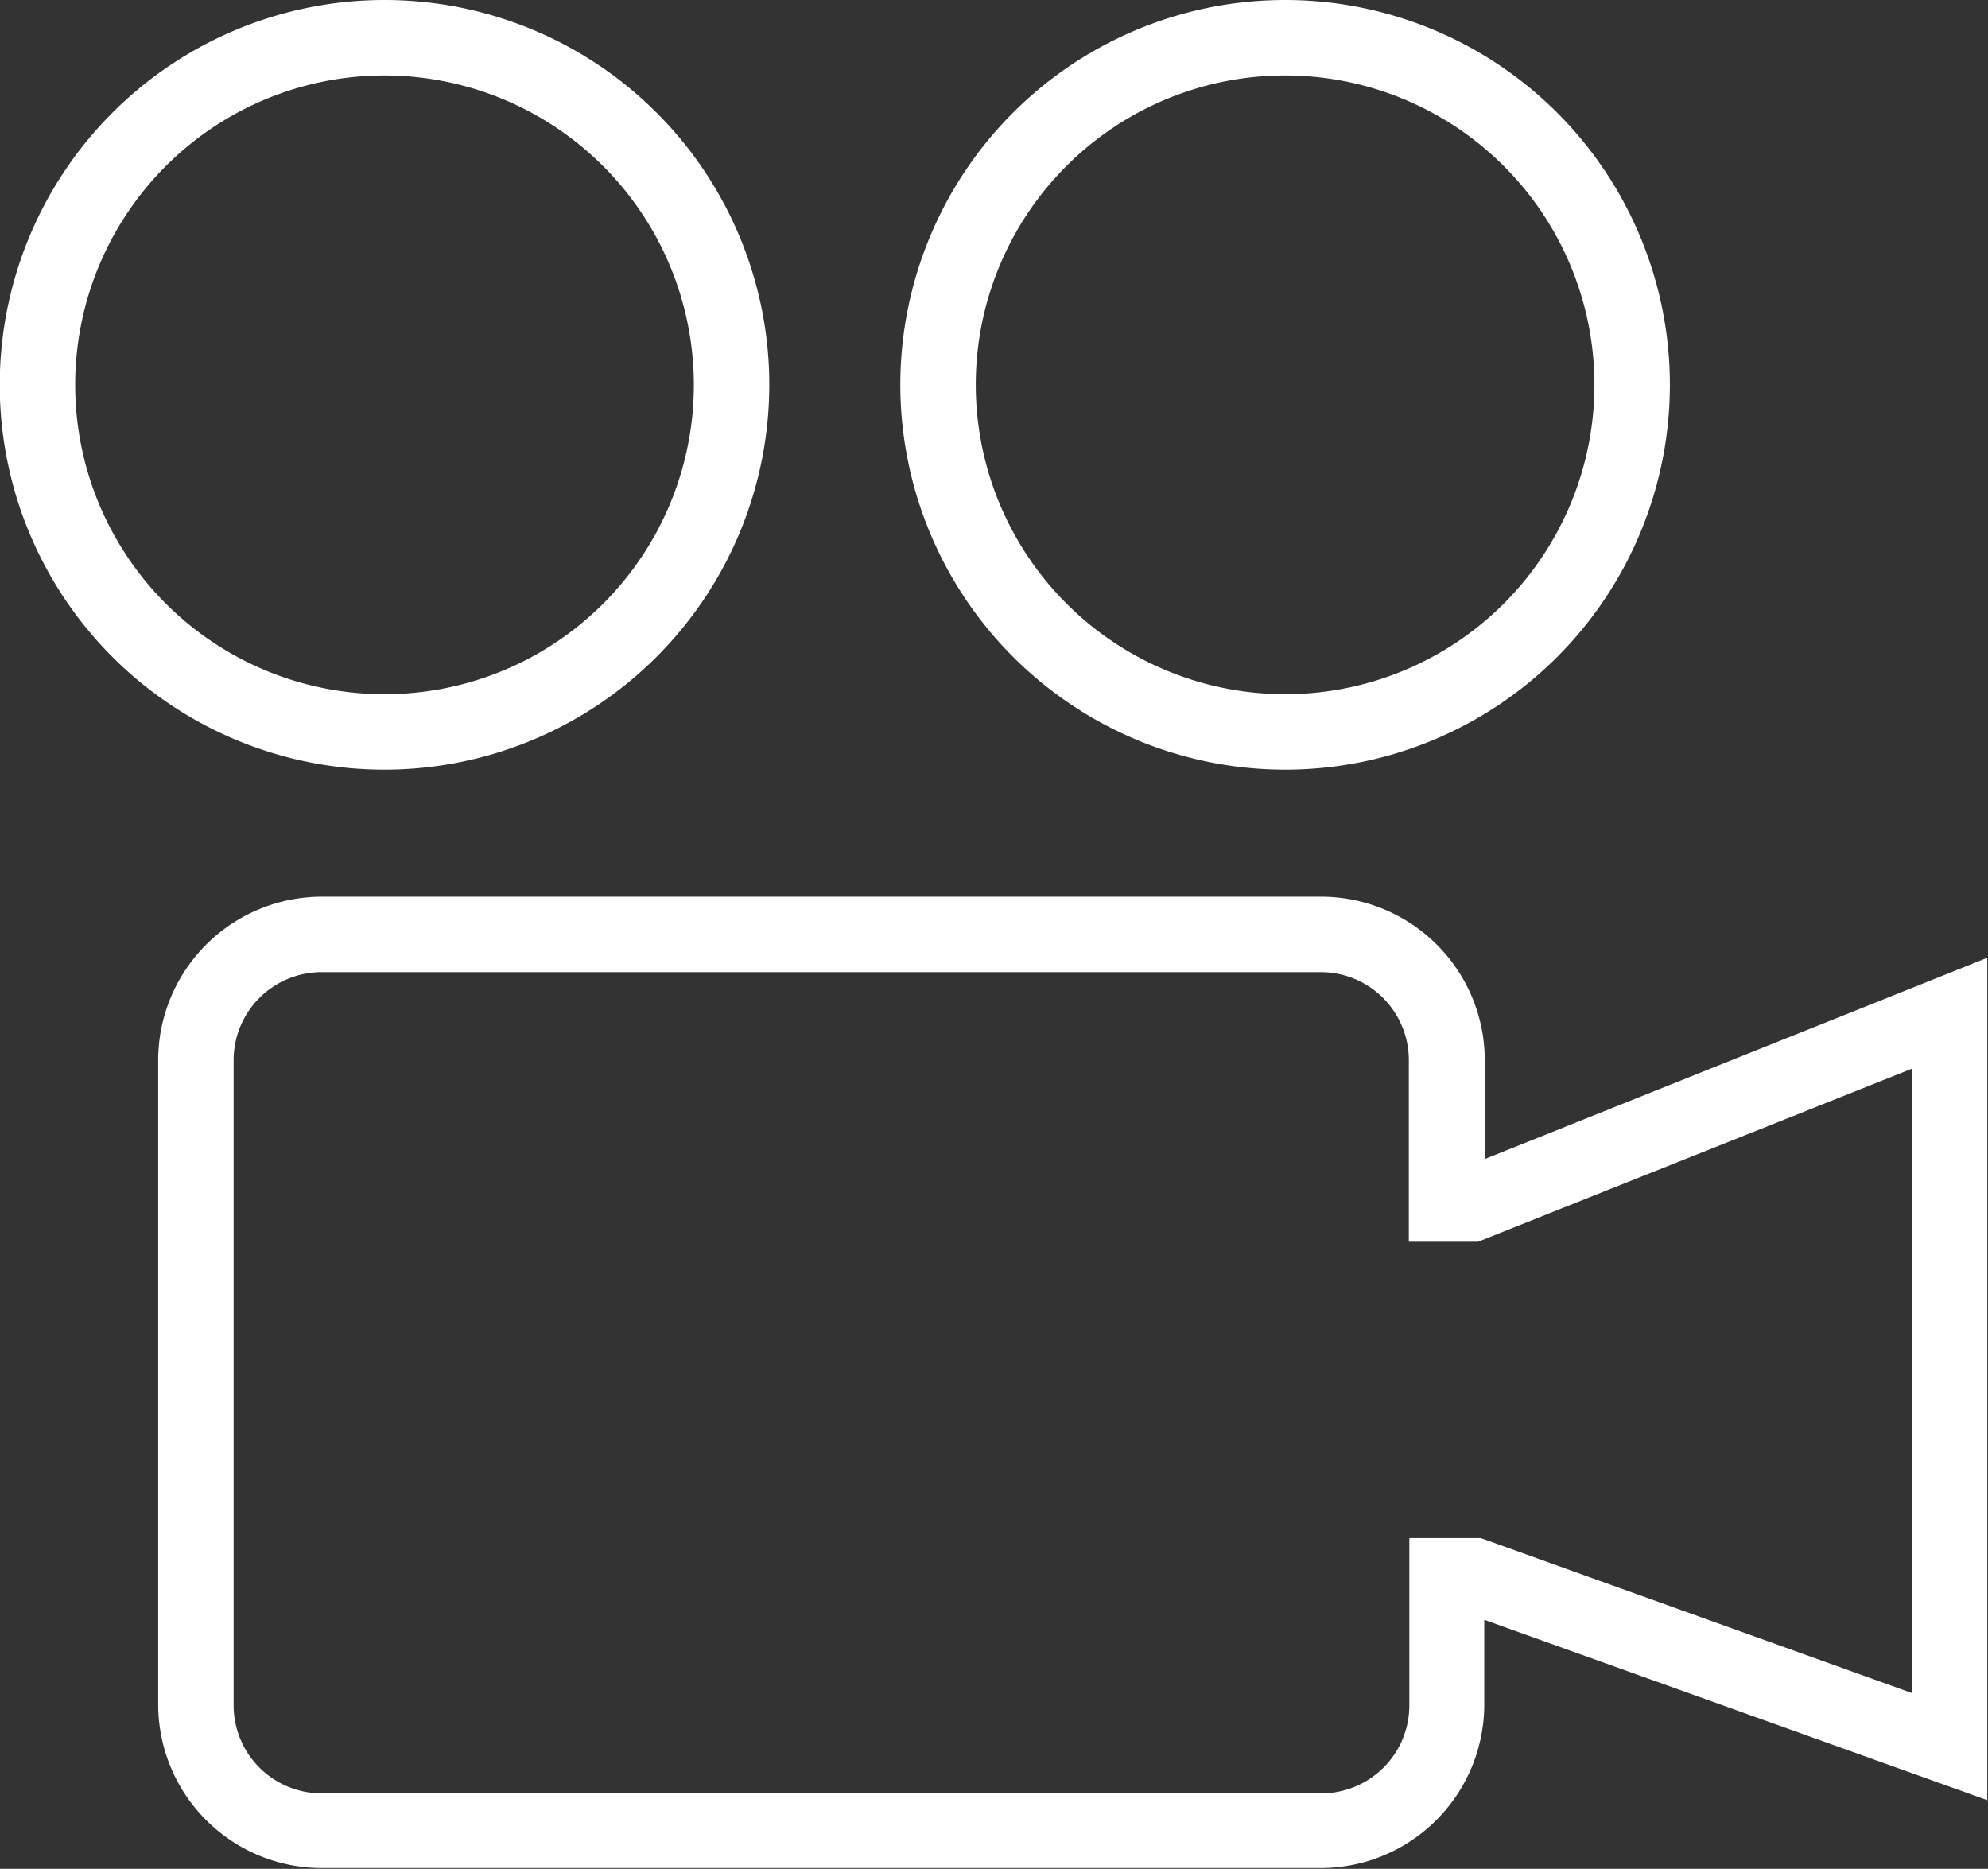 <svg xmlns="http://www.w3.org/2000/svg" viewBox="0 0 79.05 74.3"><rect x="0" y="0" width="79.05" height="74.3" fill="#333333" stroke="none"/><defs><style>.a{fill:#fff;}</style></defs><title>video-camera</title><path class="a" d="M116.07,103.15a15.3,15.3,0,1,0-15.3,15.3A15.31,15.31,0,0,0,116.07,103.15Zm-3,0a12.3,12.3,0,1,1-12.3-12.3A12.31,12.31,0,0,1,113.07,103.15Z" transform="translate(-85.48 -87.85)"/><path class="a" d="M136.58,118.45a15.3,15.3,0,1,0-15.3-15.3A15.31,15.31,0,0,0,136.58,118.45Zm-12.3-15.3a12.3,12.3,0,1,1,12.3,12.3A12.31,12.31,0,0,1,124.28,103.15Z" transform="translate(-85.48 -87.85)"/><path class="a" d="M144.52,133.93V130a6.51,6.51,0,0,0-6.5-6.5H98.27a6.51,6.51,0,0,0-6.5,6.5v25.62a6.51,6.51,0,0,0,6.5,6.5H138a6.51,6.51,0,0,0,6.5-6.5v-3.37l20,7.17V125.93Zm-3,15.09v6.63a3.5,3.5,0,0,1-3.5,3.5H98.27a3.5,3.5,0,0,1-3.5-3.5V130a3.5,3.5,0,0,1,3.5-3.5H138a3.5,3.5,0,0,1,3.5,3.5v7.22h2.75l17.25-6.88v24.82L144.36,149h-2.83Z" transform="translate(-85.48 -87.85)"/></svg>
